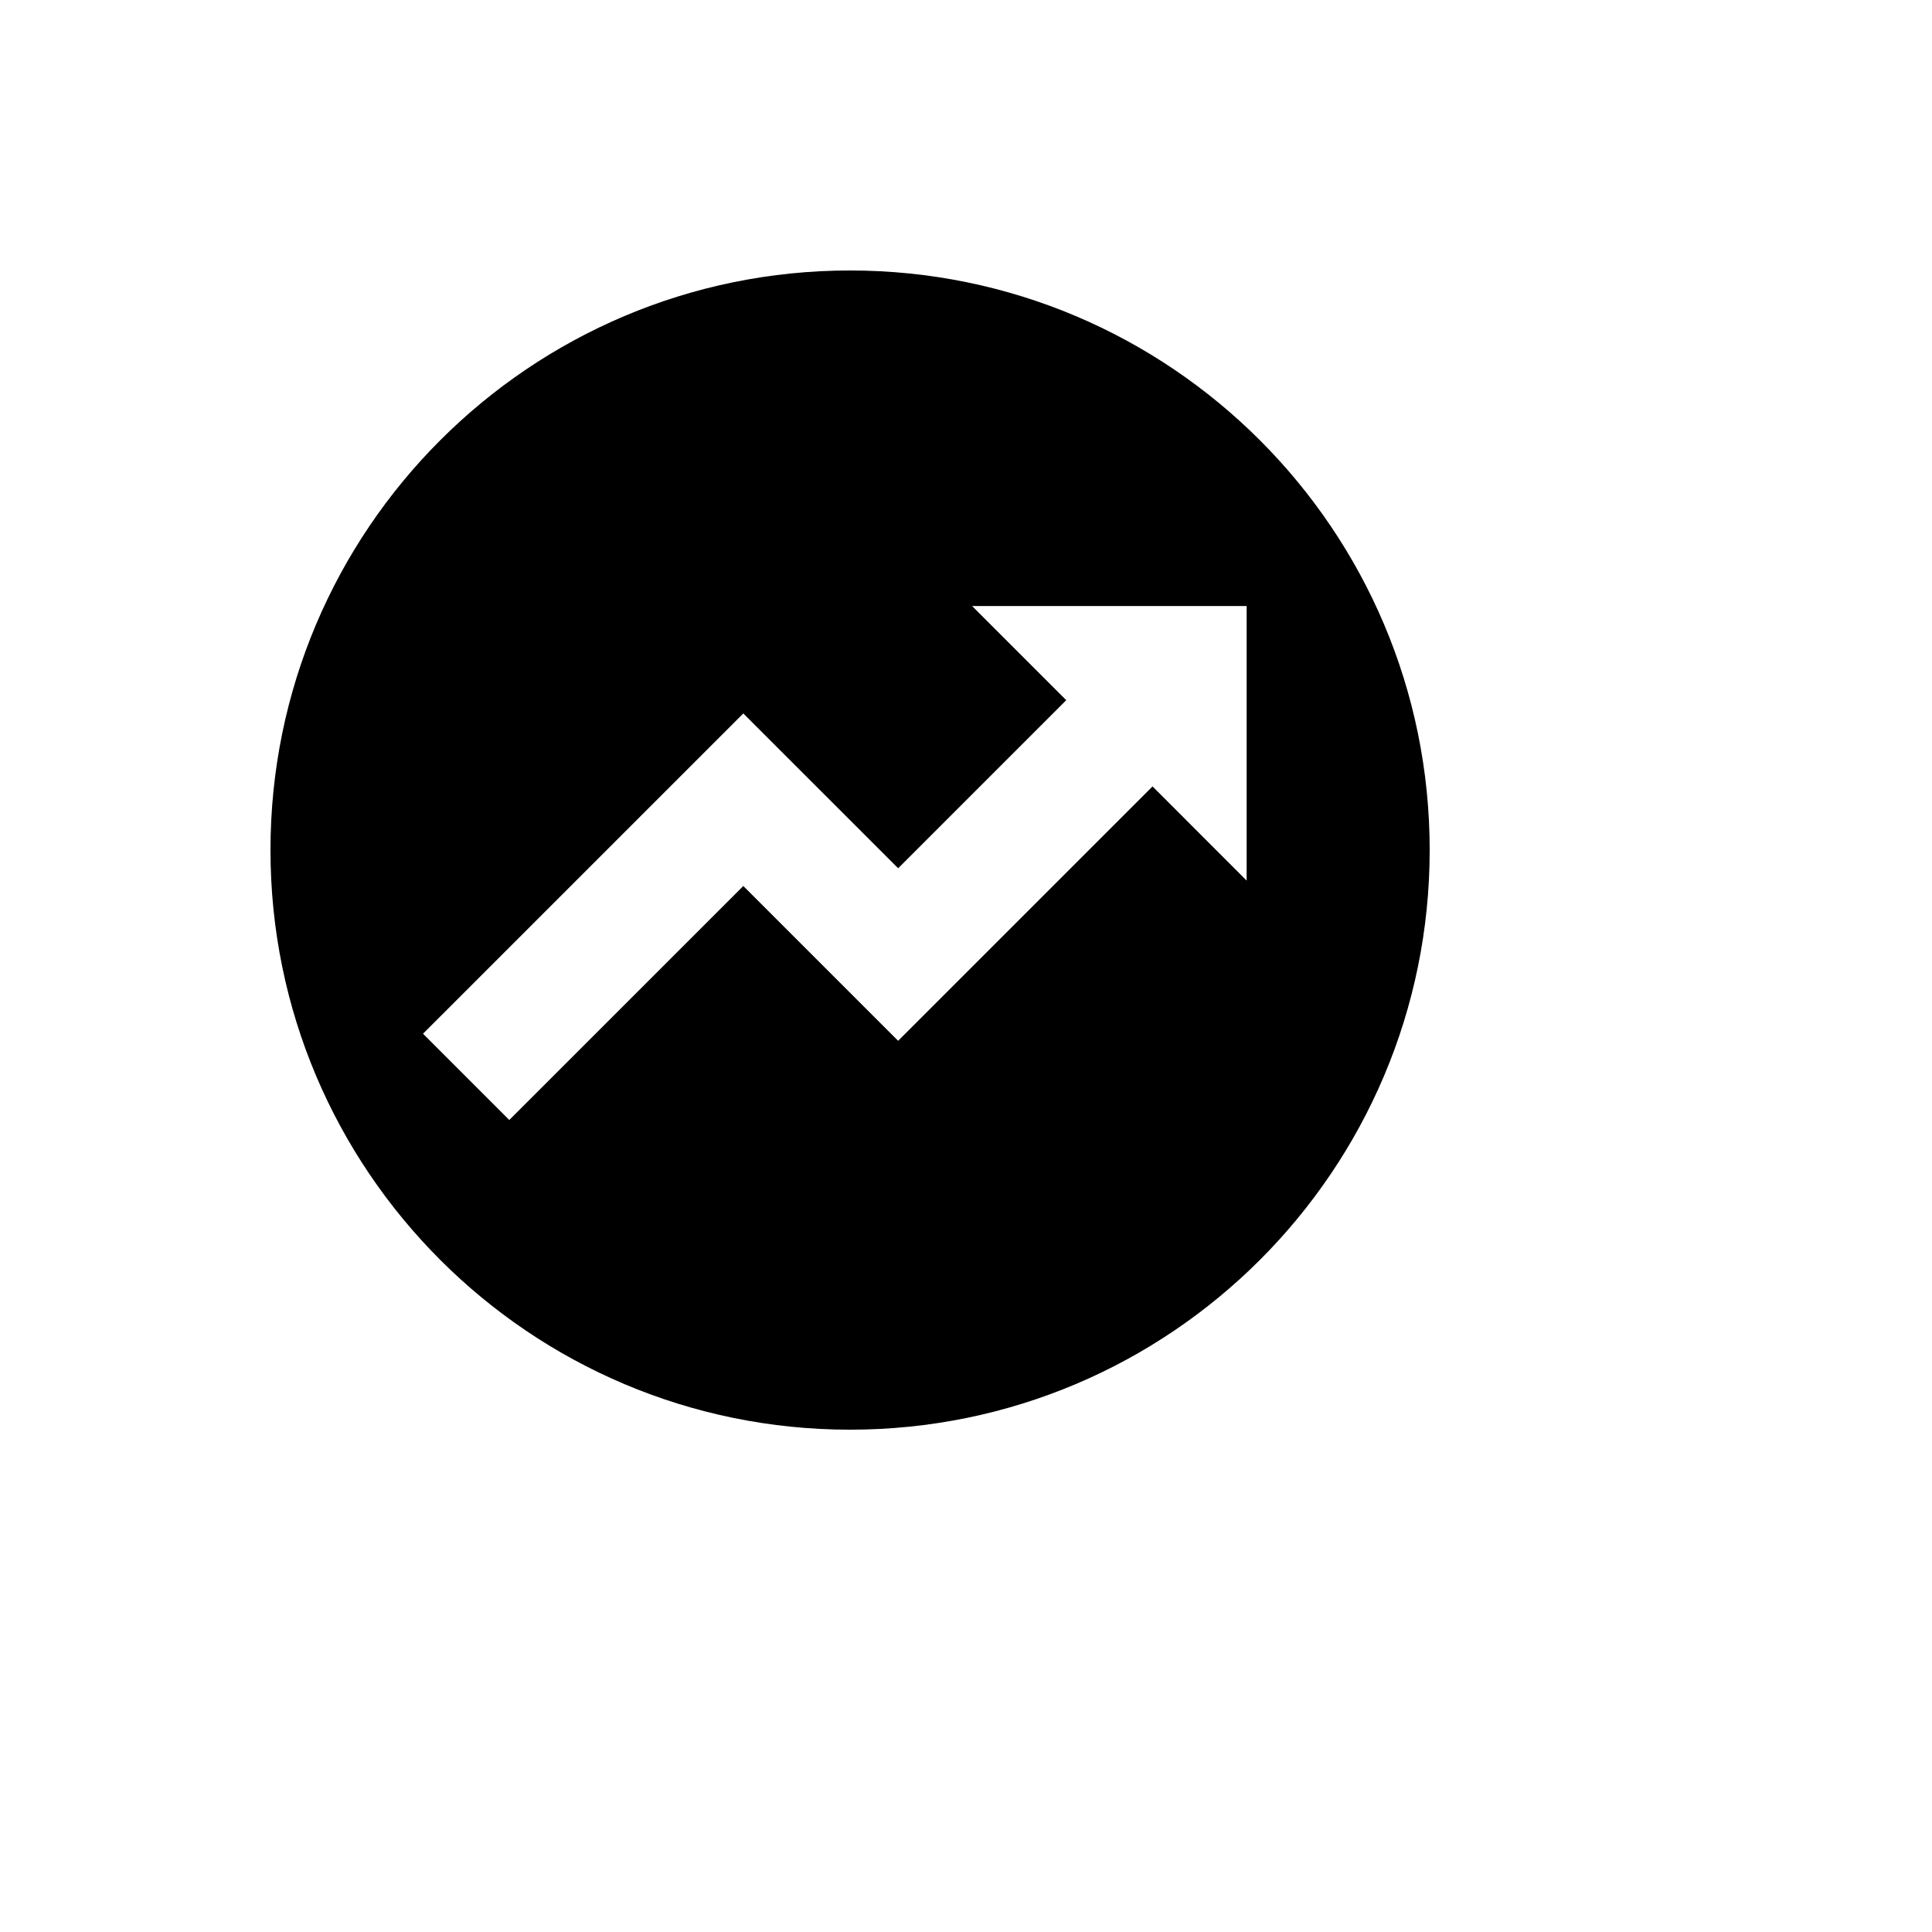 <svg xmlns="http://www.w3.org/2000/svg" version="1.1" xmlns:xlink="http://www.w3.org/1999/xlink" width="100%" height="100%" id="svgWorkerArea" viewBox="-25 -25 625 625" xmlns:idraw="https://idraw.muisca.co" style="background: white;"><defs id="defsdoc"><pattern id="patternBool" x="0" y="0" width="10" height="10" patternUnits="userSpaceOnUse" patternTransform="rotate(35)"><circle cx="5" cy="5" r="4" style="stroke: none;fill: #ff000070;"></circle></pattern></defs><g id="fileImp-238998811" class="cosito"><path id="pathImp-37047249" class="grouped" d="M250 62.5C353.549 62.5 437.5 146.451 437.5 250 437.5 353.549 353.549 437.5 250 437.5 146.451 437.5 62.5 353.549 62.5 250 62.5 146.451 146.451 62.5 250 62.5 250 62.5 250 62.5 250 62.5M378.289 171.053C378.289 171.053 289.474 171.053 289.474 171.053 289.474 171.053 319.928 201.507 319.928 201.507 319.928 201.507 265.553 255.882 265.553 255.882 265.553 255.882 215.46 205.799 215.46 205.799 215.46 205.799 111.842 309.408 111.842 309.408 111.842 309.408 139.75 337.316 139.75 337.316 139.75 337.316 215.46 261.615 215.46 261.615 215.46 261.615 265.543 311.697 265.543 311.697 265.543 311.697 347.845 229.405 347.845 229.405 347.845 229.405 378.289 259.868 378.289 259.868 378.289 259.868 378.289 171.053 378.289 171.053 378.289 171.053 378.289 171.053 378.289 171.053"></path></g></svg>